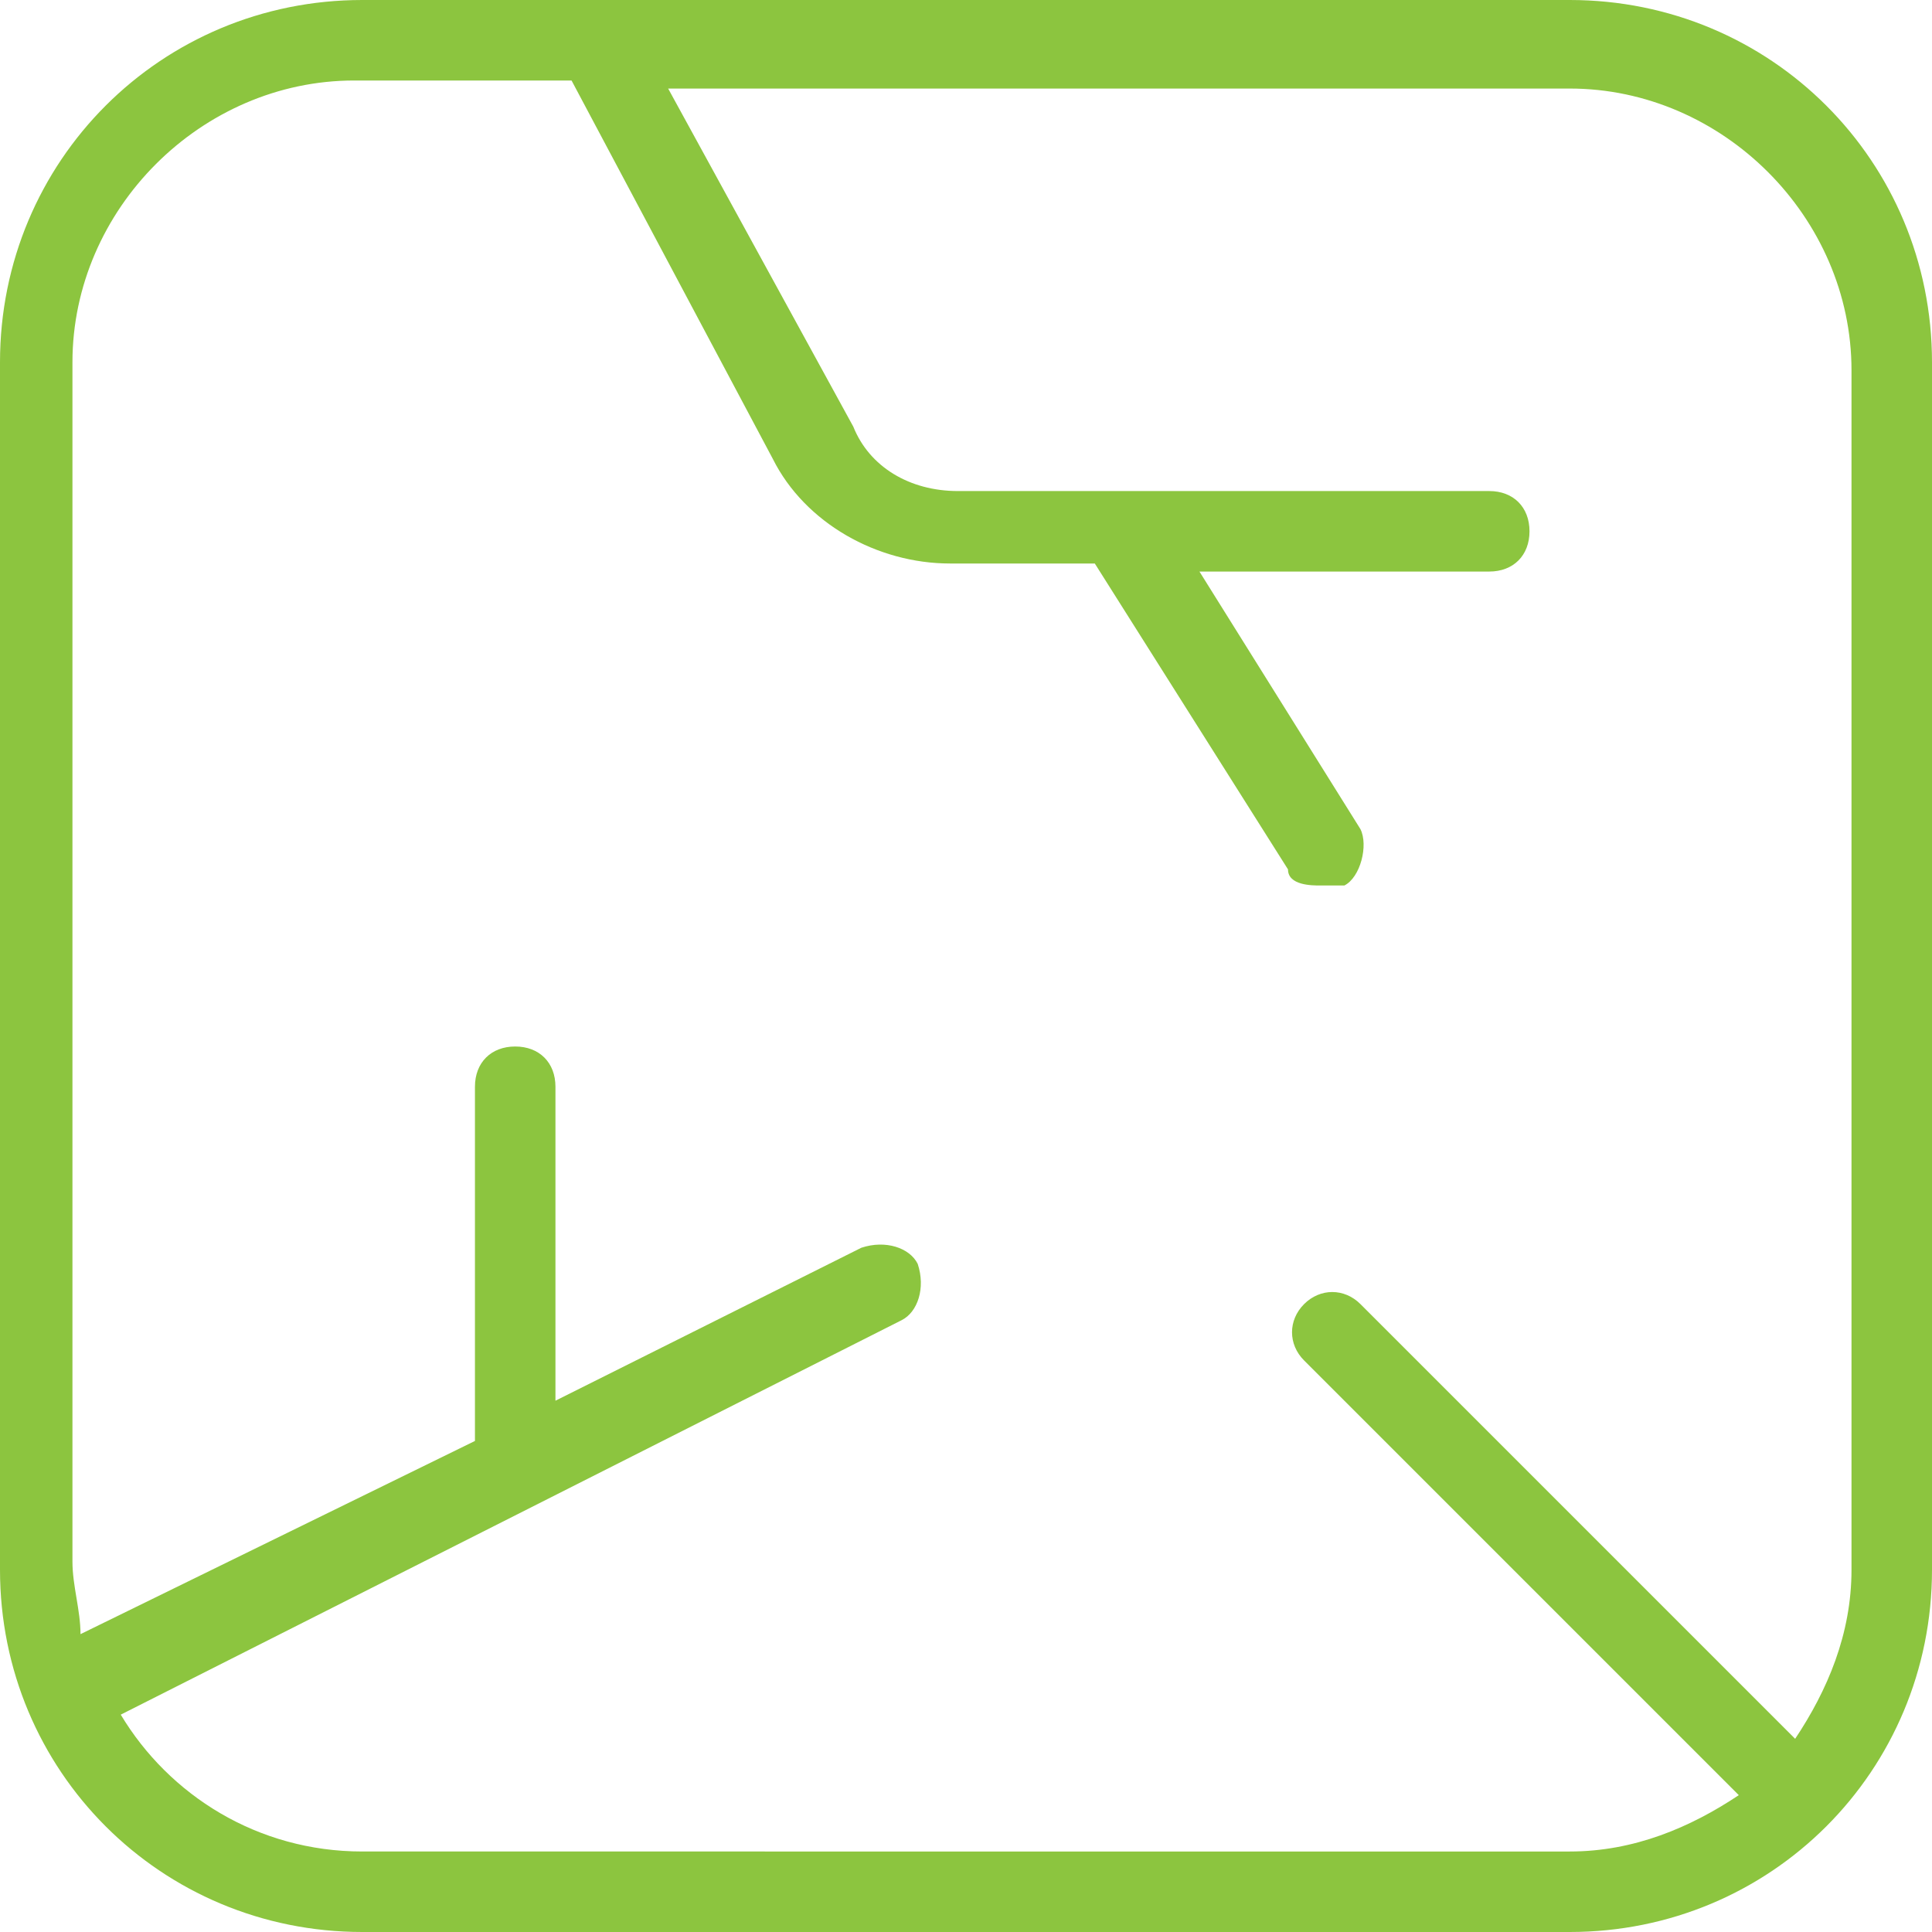 <?xml version="1.0" encoding="UTF-8"?>
<svg xmlns="http://www.w3.org/2000/svg" version="1.1" viewBox="0 0 24 24">
  <defs>
    <style>
      .cls-1 {
        fill: #8cc53f;
      }
    </style>
  </defs>
  <!-- Generator: Adobe Illustrator 28.7.8, SVG Export Plug-In . SVG Version: 1.2.0 Build 200)  -->
  <g>
    <g id="Layer_1">
      <path class="cls-1" d="M19.5,0H4.5C2,0,0,2,0,4.5v15c0,2.5,2,4.5,4.5,4.5h15c2.5,0,4.5-2,4.5-4.5V4.5C24,2,22,0,19.5,0ZM23,19.5c0,.8-.3,1.5-.7,2.1l-5.4-5.4c-.2-.2-.5-.2-.7,0s-.2.5,0,.7l5.4,5.4c-.6.4-1.3.7-2.1.7H4.5c-1.3,0-2.4-.7-3-1.7l9.7-4.9c.2-.1.3-.4.2-.7-.1-.2-.4-.3-.7-.2l-3.8,1.9v-3.9c0-.3-.2-.5-.5-.5s-.5.2-.5.5v4.4l-4.9,2.4c0-.3-.1-.6-.1-.9V4.5c0-1.9,1.6-3.5,3.5-3.5h2.7l2.5,4.7c.4.8,1.3,1.3,2.2,1.3h1.8l2.4,3.8c0,.2.3.2.4.2s.2,0,.3,0c.2-.1.3-.5.2-.7l-2-3.2h3.6c.3,0,.5-.2.5-.5s-.2-.5-.5-.5h-6.6c-.6,0-1.1-.3-1.3-.8l-2.3-4.2h11.2c1.9,0,3.5,1.6,3.5,3.5v15Z"/>
    </g>
  </g>
</svg>
